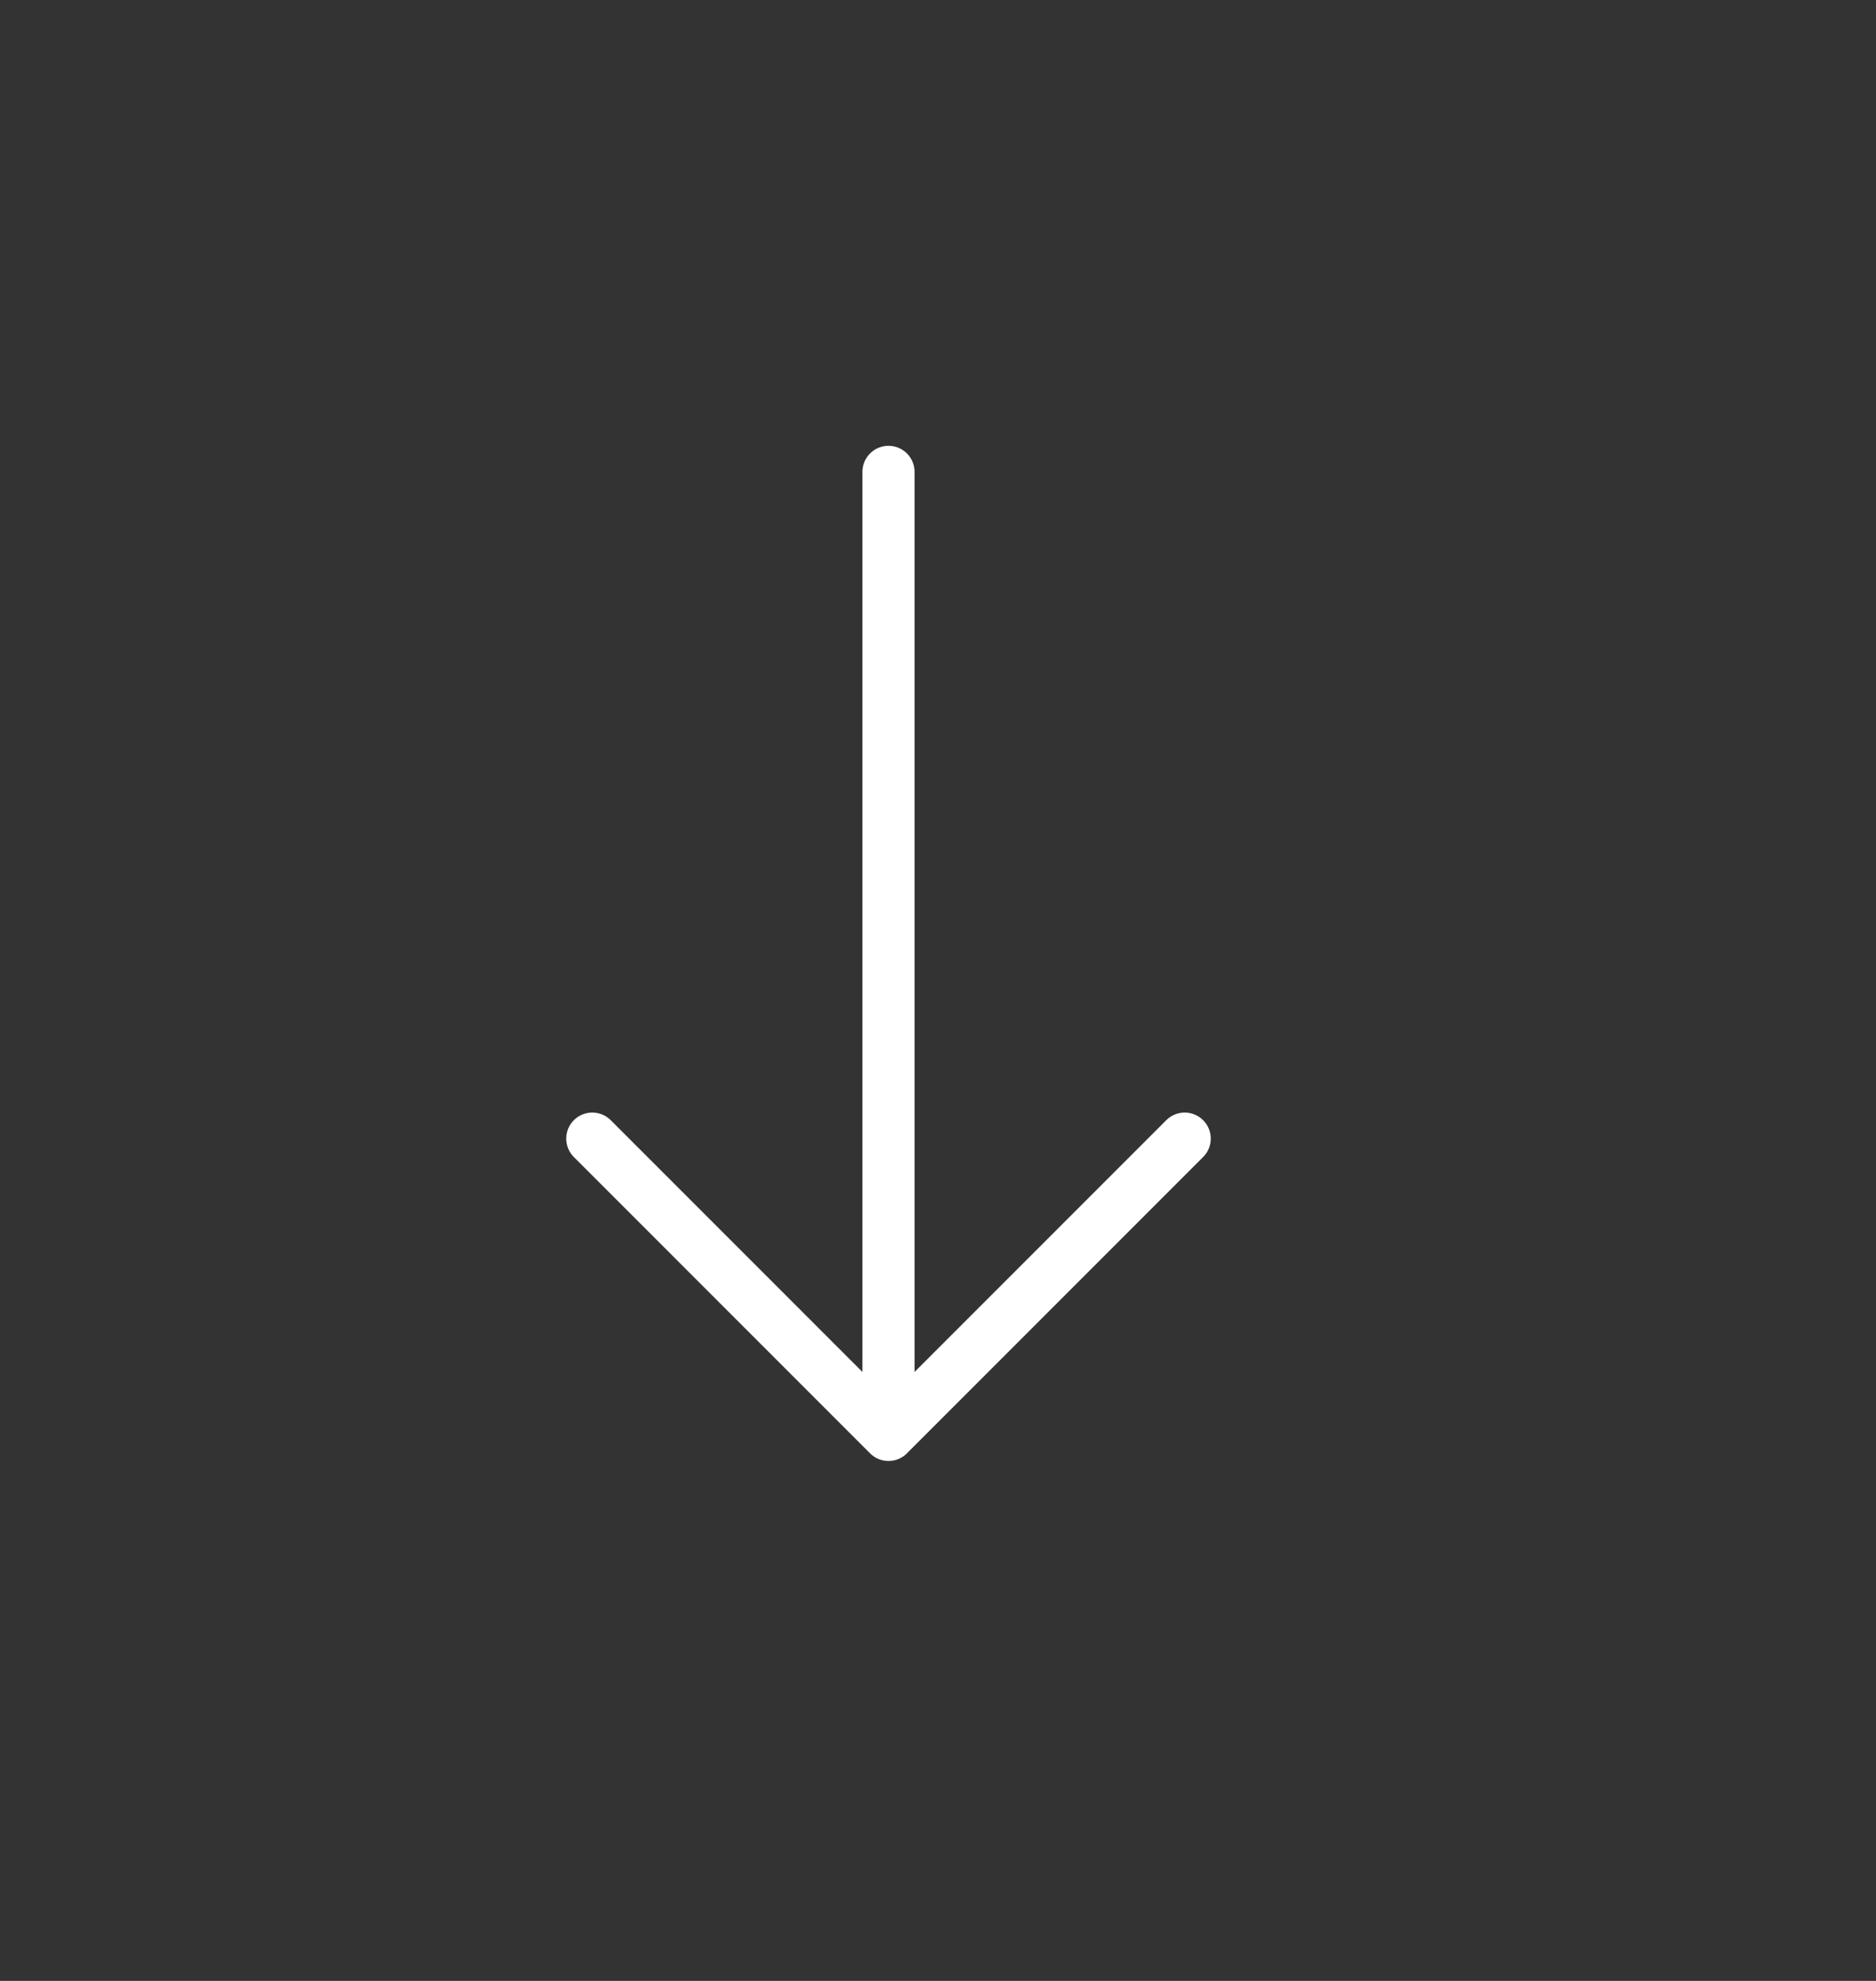 <?xml version="1.0" encoding="UTF-8"?> <svg xmlns="http://www.w3.org/2000/svg" width="18" height="19" viewBox="0 0 18 19" fill="none"><rect x="0" y="0" width="18" height="19" fill="#333333" stroke="none"/><path d="M8.525 13.763L8.525 4.526M8.525 13.763L5.683 10.921M8.525 13.763L11.367 10.921" stroke="white" stroke-width="0.5" stroke-linecap="round" stroke-linejoin="round"></path></svg> 